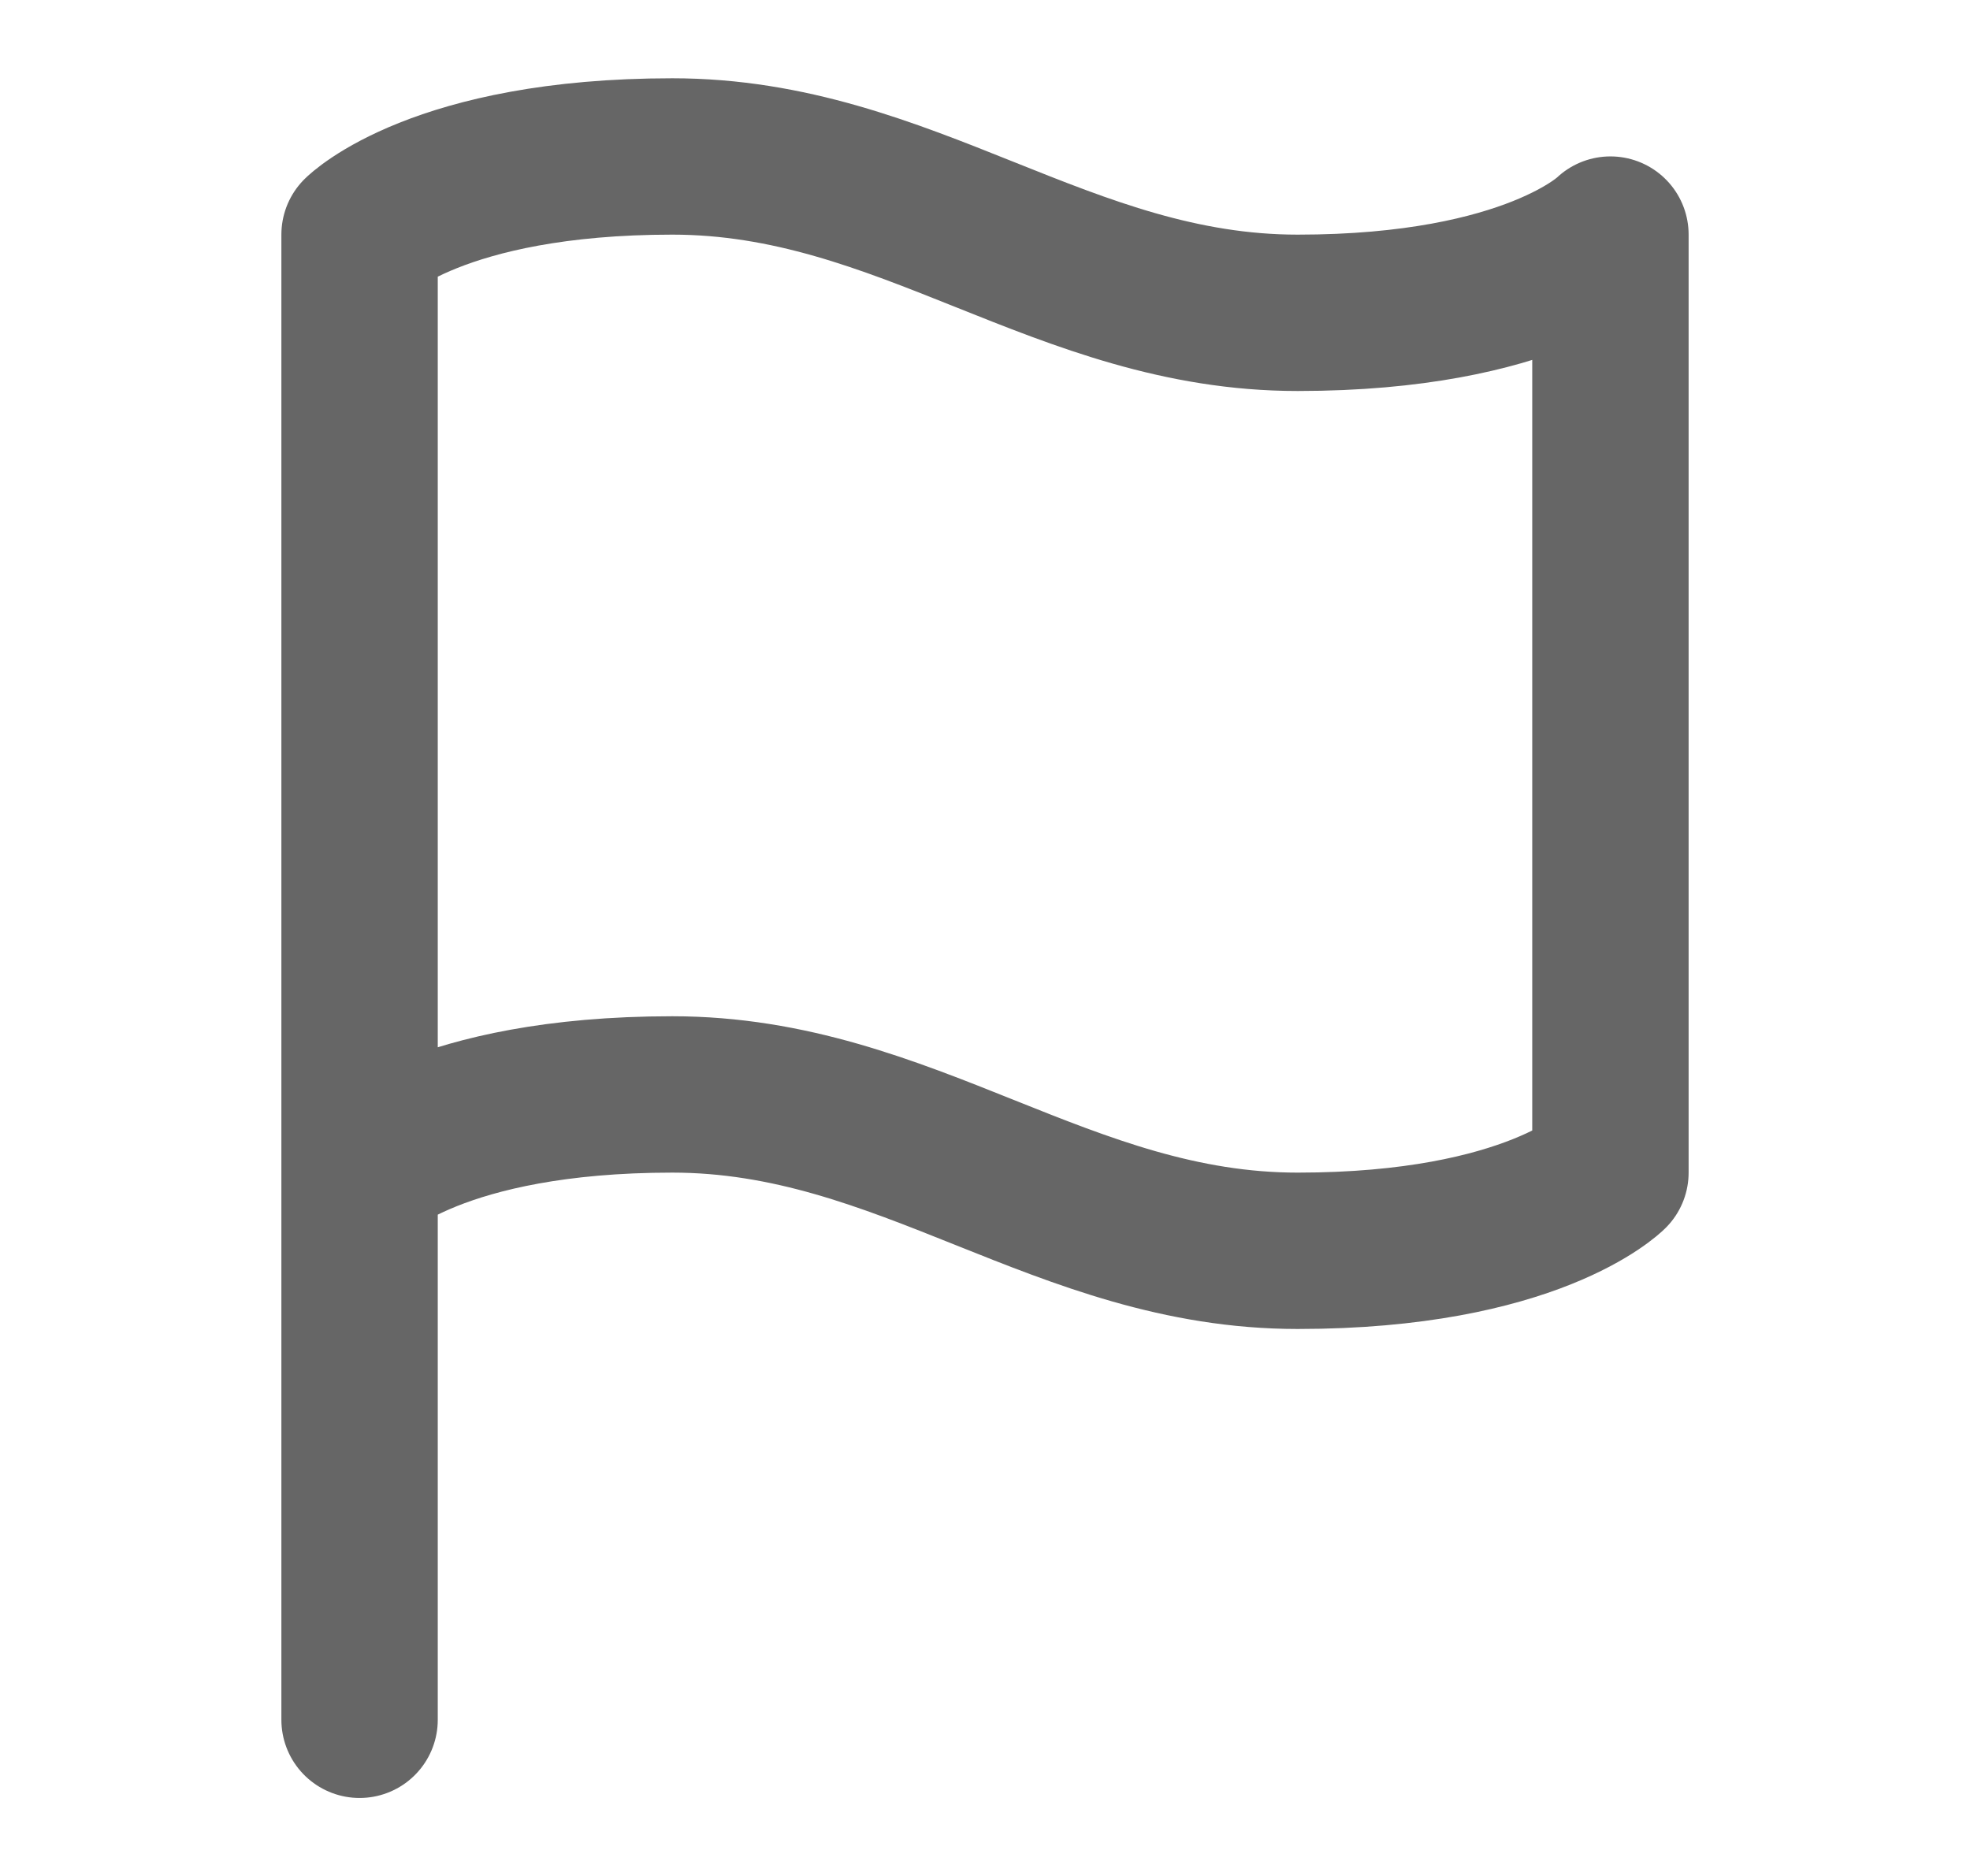 <svg width="21" height="20" viewBox="0 0 21 20" fill="none" xmlns="http://www.w3.org/2000/svg">
<g id="lucide:flag">
<path id="Vector" d="M3.833 12.501C3.833 12.501 4.667 11.668 7.167 11.668C9.667 11.668 11.333 13.335 13.833 13.335C16.333 13.335 17.167 12.501 17.167 12.501V2.501C17.167 2.501 16.333 3.335 13.833 3.335C11.333 3.335 9.667 1.668 7.167 1.668C4.667 1.668 3.833 2.501 3.833 2.501V12.501ZM3.833 12.501V18.335" stroke="#666666" stroke-width="1.667" stroke-linecap="round" stroke-linejoin="round"/>
</g>
</svg>
